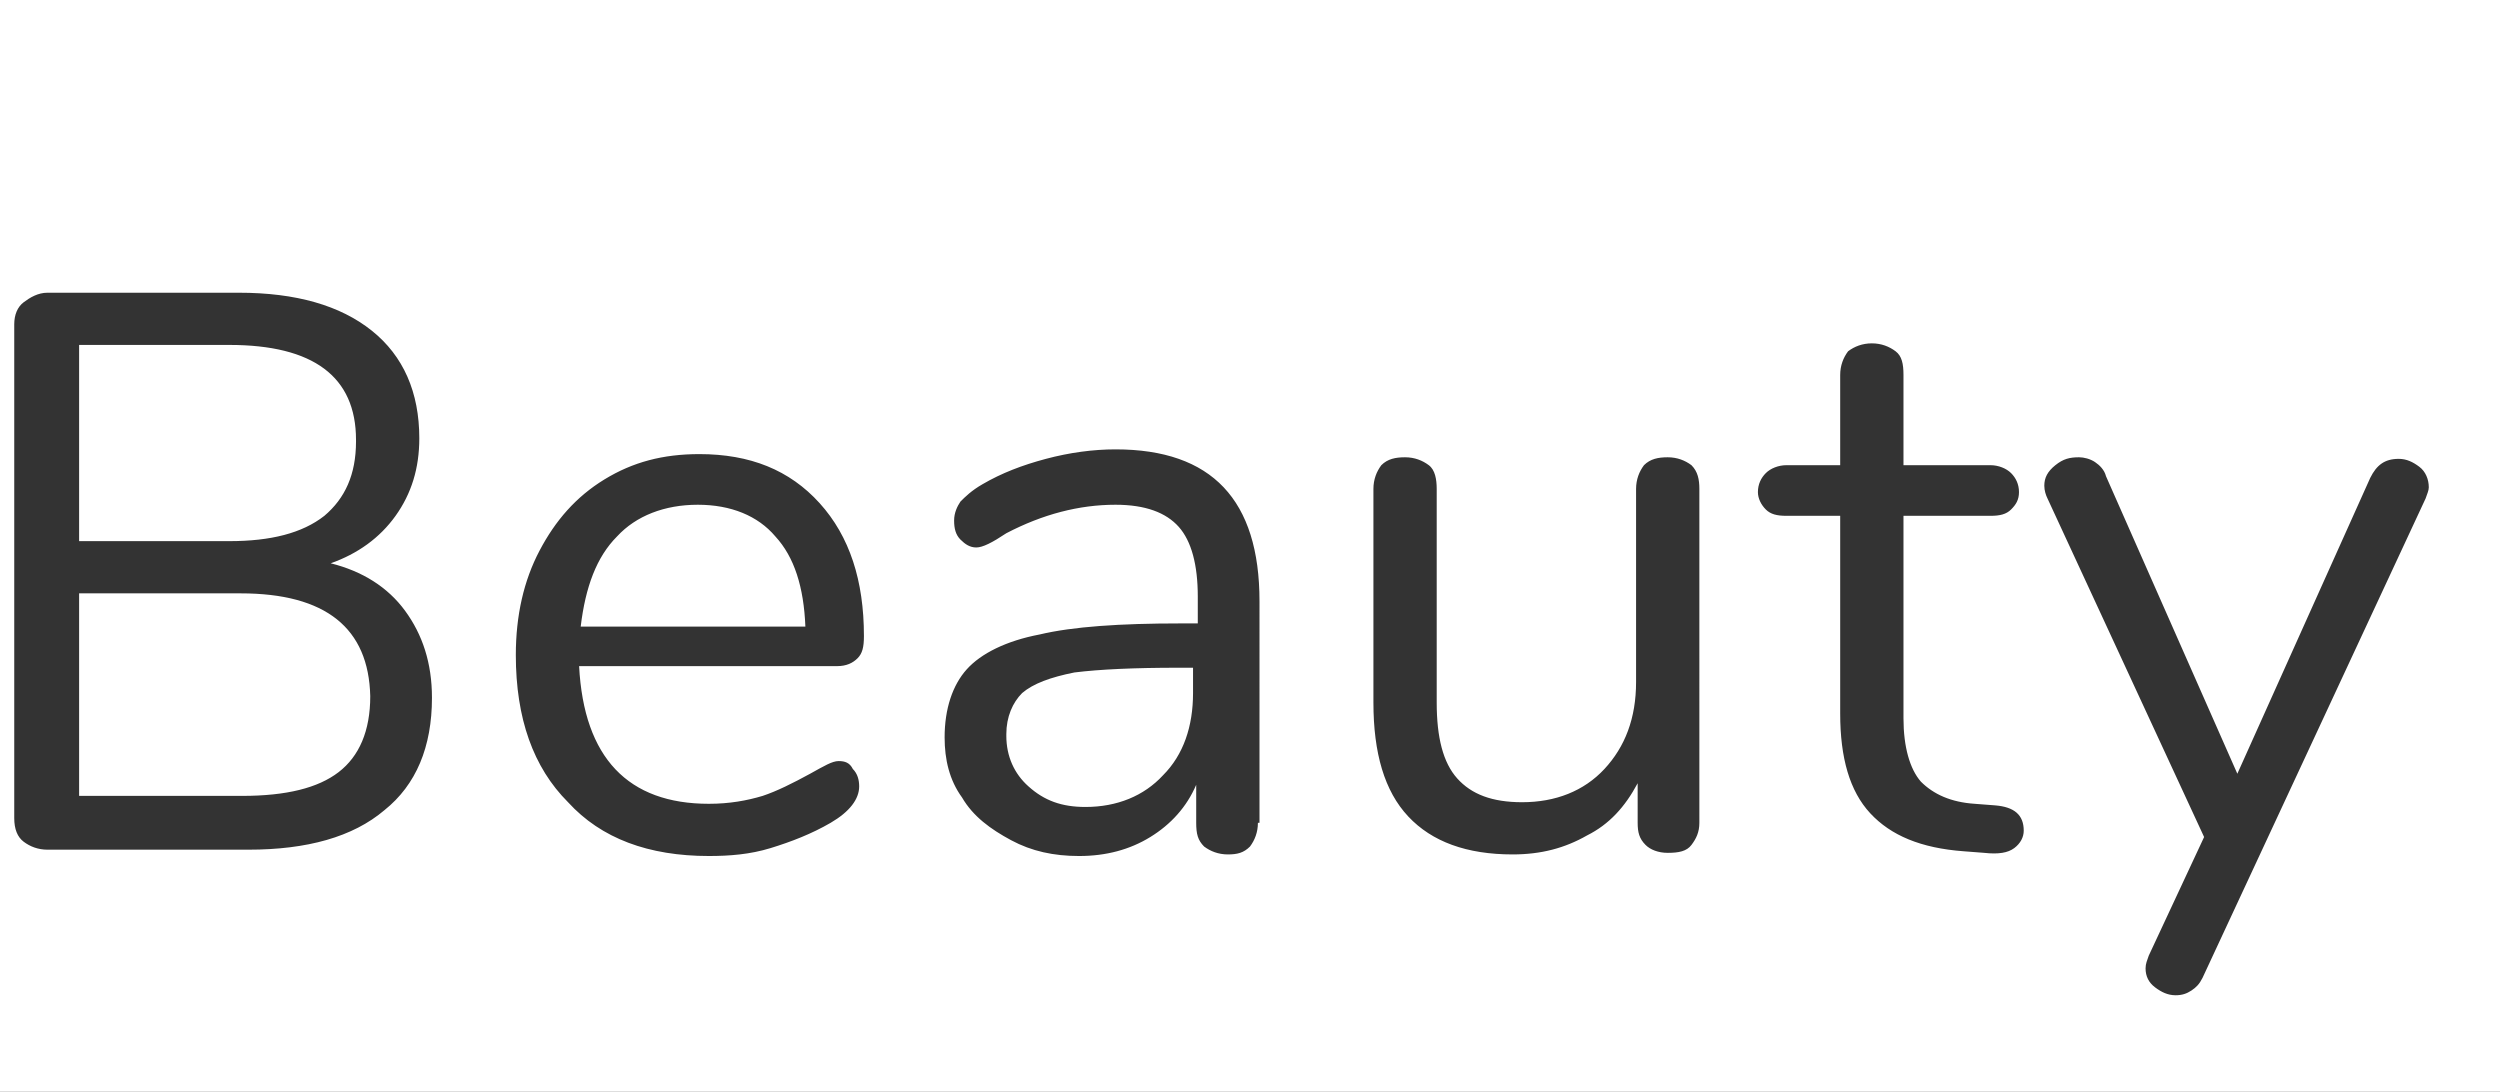 <?xml version="1.0" encoding="utf-8"?>
<!-- Generator: Adobe Illustrator 21.1.0, SVG Export Plug-In . SVG Version: 6.00 Build 0)  -->
<svg version="1.1" xmlns="http://www.w3.org/2000/svg" xmlns:xlink="http://www.w3.org/1999/xlink" x="0px" y="0px"
	 viewBox="0 0 158 69" style="enable-background:new 0 0 158 69;" xml:space="preserve">
<rect x="0" y="0" width="158" height="69" fill="#333333" stroke="none"/>
<style type="text/css">
	.st0{fill:#FFFFFF;}
	.st1{opacity:0;fill:#27282C;fill-opacity:0;stroke:#27282C;stroke-dasharray: 130;stroke-dashoffset: 100;animation:Beauty-Appear-Fill 1.3s 0s linear forwards;}
	
	@keyframes Beauty-Appear-Fill{
		0%{opacity:0;fill:#27282C;fill-opacity:0;stroke-dashoffset:100;}
		12%{opacity:1;fill:#27282C;fill-opacity:0;stroke-dashoffset:100;}
		16%{opacity:1;fill:#27282C;fill-opacity:0;}
		65%{opacity:1;fill:#27282C;fill-opacity:0;stroke-dashoffset:0;}
		88%{opacity:1;fill:#27282C;fill-opacity:1;stroke-dashoffset:0;}
		90%{opacity:1;fill:#27282C;fill-opacity:1;stroke-dashoffset:0;}
		100%{opacity:0;fill:#27282C;fill-opacity:1;stroke-dashoffset:0;}
	}
		
</style>
<g id="Layer_1">
	<g>
		<path class="st0" d="M14.5,21.9H5v12.3h9.5c2.6,0,4.6-0.5,6-1.6c1.3-1.1,2-2.6,2-4.7C22.5,23.9,19.8,21.9,14.5,21.9z M15.2,37.5H5
			v12.8h10.3c2.8,0,4.8-0.5,6.1-1.5c1.3-1,2-2.6,2-4.8C23.3,39.7,20.6,37.5,15.2,37.5z M49,33.9c-1.2-1.3-2.8-2-4.9-2
			c-2.1,0-3.9,0.7-5.1,2c-1.3,1.3-2,3.2-2.3,5.7h14.2C50.8,37.1,50.2,35.2,49,33.9z M49,33.9c-1.2-1.3-2.8-2-4.9-2
			c-2.1,0-3.9,0.7-5.1,2c-1.3,1.3-2,3.2-2.3,5.7h14.2C50.8,37.1,50.2,35.2,49,33.9z M15.2,37.5H5v12.8h10.3c2.8,0,4.8-0.5,6.1-1.5
			c1.3-1,2-2.6,2-4.8C23.3,39.7,20.6,37.5,15.2,37.5z M14.5,21.9H5v12.3h9.5c2.6,0,4.6-0.5,6-1.6c1.3-1.1,2-2.6,2-4.7
			C22.5,23.9,19.8,21.9,14.5,21.9z M14.5,21.9H5v12.3h9.5c2.6,0,4.6-0.5,6-1.6c1.3-1.1,2-2.6,2-4.7C22.5,23.9,19.8,21.9,14.5,21.9z
			 M15.2,37.5H5v12.8h10.3c2.8,0,4.8-0.5,6.1-1.5c1.3-1,2-2.6,2-4.8C23.3,39.7,20.6,37.5,15.2,37.5z M49,33.9c-1.2-1.3-2.8-2-4.9-2
			c-2.1,0-3.9,0.7-5.1,2c-1.3,1.3-2,3.2-2.3,5.7h14.2C50.8,37.1,50.2,35.2,49,33.9z M74.6,42.2c-2.9,0-5.2,0.1-6.7,0.4
			c-1.5,0.3-2.6,0.7-3.3,1.3c-0.6,0.6-1,1.5-1,2.6c0,1.3,0.5,2.4,1.4,3.2c1,0.9,2.1,1.3,3.6,1.3c2,0,3.7-0.7,4.9-2
			c1.3-1.3,1.9-3.1,1.9-5.2v-1.5H74.6z M74.6,42.2c-2.9,0-5.2,0.1-6.7,0.4c-1.5,0.3-2.6,0.7-3.3,1.3c-0.6,0.6-1,1.5-1,2.6
			c0,1.3,0.5,2.4,1.4,3.2c1,0.9,2.1,1.3,3.6,1.3c2,0,3.7-0.7,4.9-2c1.3-1.3,1.9-3.1,1.9-5.2v-1.5H74.6z M49,33.9
			c-1.2-1.3-2.8-2-4.9-2c-2.1,0-3.9,0.7-5.1,2c-1.3,1.3-2,3.2-2.3,5.7h14.2C50.8,37.1,50.2,35.2,49,33.9z M15.2,37.5H5v12.8h10.3
			c2.8,0,4.8-0.5,6.1-1.5c1.3-1,2-2.6,2-4.8C23.3,39.7,20.6,37.5,15.2,37.5z M20.5,32.5c1.3-1.1,2-2.6,2-4.7c0-4-2.7-6-8-6H5v12.3
			h9.5C17.1,34.1,19.1,33.6,20.5,32.5z M0,0v69h158V0H0z M24.3,51.2c-2,1.7-4.9,2.5-8.6,2.5H3c-0.6,0-1.1-0.2-1.5-0.5
			s-0.6-0.8-0.6-1.5V20.5c0-0.6,0.2-1.1,0.6-1.4s0.9-0.6,1.5-0.6h12.1c3.6,0,6.4,0.8,8.4,2.4s3,3.9,3,6.8c0,1.9-0.5,3.5-1.5,4.9
			s-2.4,2.4-4.1,3c2,0.5,3.6,1.5,4.7,3c1.1,1.5,1.7,3.3,1.7,5.5C27.3,47.2,26.3,49.6,24.3,51.2z M44.8,50.8c1.3,0,2.4-0.2,3.4-0.5
			c0.9-0.3,1.9-0.8,3-1.4c0.9-0.5,1.4-0.8,1.8-0.8c0.4,0,0.7,0.1,0.9,0.5c0.3,0.3,0.4,0.7,0.4,1.1c0,0.8-0.6,1.6-1.8,2.3
			c-1.2,0.7-2.5,1.2-3.8,1.6c-1.3,0.4-2.6,0.5-3.9,0.5c-3.8,0-6.8-1.1-8.9-3.4c-2.2-2.2-3.3-5.3-3.3-9.3c0-2.5,0.5-4.7,1.5-6.6
			c1-1.9,2.3-3.4,4.1-4.5s3.7-1.6,6-1.6c3.2,0,5.7,1,7.6,3.1c1.9,2.1,2.8,4.9,2.8,8.4c0,0.7-0.1,1.1-0.4,1.4
			c-0.3,0.3-0.7,0.5-1.3,0.5H36.6C36.9,47.9,39.7,50.8,44.8,50.8z M79.5,52c0,0.6-0.2,1.1-0.5,1.5c-0.4,0.4-0.8,0.5-1.4,0.5
			c-0.6,0-1.1-0.2-1.5-0.5c-0.4-0.4-0.5-0.8-0.5-1.5v-2.4c-0.6,1.4-1.6,2.5-2.9,3.3c-1.3,0.8-2.8,1.2-4.5,1.2c-1.6,0-3-0.3-4.3-1
			s-2.4-1.5-3.1-2.7c-0.8-1.1-1.1-2.4-1.1-3.8c0-1.8,0.5-3.3,1.4-4.3c0.9-1,2.5-1.8,4.6-2.2c2.1-0.5,5.1-0.7,8.9-0.7h1.1v-1.7
			c0-2-0.4-3.5-1.2-4.4c-0.8-0.9-2.1-1.4-4-1.4c-2.3,0-4.6,0.6-6.9,1.8c-0.9,0.6-1.5,0.9-1.9,0.9c-0.4,0-0.7-0.2-1-0.5
			c-0.3-0.3-0.4-0.7-0.4-1.2c0-0.5,0.2-0.9,0.4-1.2c0.3-0.3,0.7-0.7,1.4-1.1c1.2-0.7,2.5-1.2,4-1.6c1.5-0.4,3-0.6,4.4-0.6
			c6.1,0,9.1,3.2,9.1,9.6V52z M107.4,52c0,0.6-0.2,1-0.5,1.4c-0.3,0.4-0.8,0.5-1.5,0.5c-0.6,0-1.1-0.2-1.4-0.5
			c-0.4-0.4-0.5-0.8-0.5-1.4v-2.5c-0.8,1.5-1.8,2.6-3.2,3.3c-1.4,0.8-2.9,1.2-4.7,1.2c-2.9,0-5.1-0.8-6.6-2.4
			c-1.5-1.6-2.2-4-2.2-7.2V30.9c0-0.6,0.2-1.1,0.5-1.5c0.4-0.4,0.9-0.5,1.5-0.5c0.6,0,1.1,0.2,1.5,0.5s0.5,0.9,0.5,1.5v13.5
			c0,2.2,0.4,3.8,1.3,4.8c0.9,1,2.2,1.5,4.1,1.5c2.1,0,3.9-0.7,5.2-2.1c1.3-1.4,2-3.2,2-5.5V30.9c0-0.6,0.2-1.1,0.5-1.5
			c0.4-0.4,0.9-0.5,1.5-0.5c0.6,0,1.1,0.2,1.5,0.5c0.4,0.4,0.5,0.9,0.5,1.5V52z M127.3,53.6c-0.4,0.3-1,0.4-1.9,0.3l-1.3-0.1
			c-2.7-0.2-4.6-1-5.9-2.4c-1.3-1.4-1.9-3.5-1.9-6.3V32.6h-3.4c-0.6,0-1-0.1-1.3-0.4c-0.3-0.3-0.5-0.7-0.5-1.1
			c0-0.5,0.2-0.9,0.5-1.2s0.8-0.5,1.3-0.5h3.4v-5.7c0-0.6,0.2-1.1,0.5-1.5c0.4-0.3,0.9-0.5,1.5-0.5c0.6,0,1.1,0.2,1.5,0.5
			c0.4,0.3,0.5,0.8,0.5,1.5v5.7h5.5c0.5,0,1,0.2,1.3,0.5c0.3,0.3,0.5,0.7,0.5,1.2c0,0.5-0.2,0.8-0.5,1.1c-0.3,0.3-0.7,0.4-1.3,0.4
			h-5.5v12.8c0,1.8,0.4,3.2,1.1,4c0.8,0.8,1.9,1.3,3.4,1.4l1.3,0.1c1.2,0.1,1.8,0.6,1.8,1.6C127.9,52.9,127.7,53.3,127.3,53.6z
			 M153.3,31.5l-14.1,30.3c-0.2,0.4-0.4,0.6-0.7,0.8s-0.6,0.3-1,0.3c-0.5,0-0.9-0.2-1.3-0.5c-0.4-0.3-0.6-0.7-0.6-1.2
			c0-0.3,0.1-0.5,0.2-0.8l3.5-7.5l-9.9-21.4c-0.1-0.2-0.2-0.5-0.2-0.8c0-0.5,0.2-0.9,0.7-1.3c0.5-0.4,0.9-0.5,1.5-0.5
			c0.3,0,0.7,0.1,1,0.3s0.6,0.5,0.7,0.9l8.3,18.8l8.4-18.7c0.4-0.8,0.9-1.2,1.8-1.2c0.5,0,0.9,0.2,1.3,0.5s0.6,0.8,0.6,1.3
			C153.5,31,153.4,31.2,153.3,31.5z M67.9,42.5c-1.5,0.3-2.6,0.7-3.3,1.3c-0.6,0.6-1,1.5-1,2.6c0,1.3,0.5,2.4,1.4,3.2
			c1,0.9,2.1,1.3,3.6,1.3c2,0,3.7-0.7,4.9-2c1.3-1.3,1.9-3.1,1.9-5.2v-1.5h-0.9C71.7,42.2,69.5,42.3,67.9,42.5z M44.1,31.9
			c-2.1,0-3.9,0.7-5.1,2c-1.3,1.3-2,3.2-2.3,5.7h14.2c-0.1-2.5-0.7-4.4-1.9-5.7C47.9,32.6,46.2,31.9,44.1,31.9z M15.2,37.5H5v12.8
			h10.3c2.8,0,4.8-0.5,6.1-1.5c1.3-1,2-2.6,2-4.8C23.3,39.7,20.6,37.5,15.2,37.5z M20.5,32.5c1.3-1.1,2-2.6,2-4.7c0-4-2.7-6-8-6H5
			v12.3h9.5C17.1,34.1,19.1,33.6,20.5,32.5z M14.5,21.9H5v12.3h9.5c2.6,0,4.6-0.5,6-1.6c1.3-1.1,2-2.6,2-4.7
			C22.5,23.9,19.8,21.9,14.5,21.9z M15.2,37.5H5v12.8h10.3c2.8,0,4.8-0.5,6.1-1.5c1.3-1,2-2.6,2-4.8C23.3,39.7,20.6,37.5,15.2,37.5z
			 M49,33.9c-1.2-1.3-2.8-2-4.9-2c-2.1,0-3.9,0.7-5.1,2c-1.3,1.3-2,3.2-2.3,5.7h14.2C50.8,37.1,50.2,35.2,49,33.9z M74.6,42.2
			c-2.9,0-5.2,0.1-6.7,0.4c-1.5,0.3-2.6,0.7-3.3,1.3c-0.6,0.6-1,1.5-1,2.6c0,1.3,0.5,2.4,1.4,3.2c1,0.9,2.1,1.3,3.6,1.3
			c2,0,3.7-0.7,4.9-2c1.3-1.3,1.9-3.1,1.9-5.2v-1.5H74.6z M74.6,42.2c-2.9,0-5.2,0.1-6.7,0.4c-1.5,0.3-2.6,0.7-3.3,1.3
			c-0.6,0.6-1,1.5-1,2.6c0,1.3,0.5,2.4,1.4,3.2c1,0.9,2.1,1.3,3.6,1.3c2,0,3.7-0.7,4.9-2c1.3-1.3,1.9-3.1,1.9-5.2v-1.5H74.6z
			 M49,33.9c-1.2-1.3-2.8-2-4.9-2c-2.1,0-3.9,0.7-5.1,2c-1.3,1.3-2,3.2-2.3,5.7h14.2C50.8,37.1,50.2,35.2,49,33.9z M15.2,37.5H5
			v12.8h10.3c2.8,0,4.8-0.5,6.1-1.5c1.3-1,2-2.6,2-4.8C23.3,39.7,20.6,37.5,15.2,37.5z M14.5,21.9H5v12.3h9.5c2.6,0,4.6-0.5,6-1.6
			c1.3-1.1,2-2.6,2-4.7C22.5,23.9,19.8,21.9,14.5,21.9z M14.5,21.9H5v12.3h9.5c2.6,0,4.6-0.5,6-1.6c1.3-1.1,2-2.6,2-4.7
			C22.5,23.9,19.8,21.9,14.5,21.9z M15.2,37.5H5v12.8h10.3c2.8,0,4.8-0.5,6.1-1.5c1.3-1,2-2.6,2-4.8C23.3,39.7,20.6,37.5,15.2,37.5z
			 M15.2,37.5H5v12.8h10.3c2.8,0,4.8-0.5,6.1-1.5c1.3-1,2-2.6,2-4.8C23.3,39.7,20.6,37.5,15.2,37.5z M14.5,21.9H5v12.3h9.5
			c2.6,0,4.6-0.5,6-1.6c1.3-1.1,2-2.6,2-4.7C22.5,23.9,19.8,21.9,14.5,21.9z"/>
	</g>
</g>
<g id="Layer_2">
	<g>
		<path class="st1" d="M25.7,38.6c-1.1-1.5-2.7-2.5-4.7-3c1.8-0.7,3.1-1.7,4.1-3s1.5-3,1.5-4.9c0-2.9-1-5.2-3-6.8s-4.8-2.4-8.4-2.4
			H3c-0.6,0-1.1,0.2-1.5,0.6s-0.6,0.8-0.6,1.4v31.3c0,0.6,0.2,1.1,0.6,1.5s0.9,0.5,1.5,0.5h12.6c3.7,0,6.6-0.8,8.6-2.5
			c2-1.7,3.1-4,3.1-7.1C27.3,41.9,26.8,40.1,25.7,38.6z M5,21.9h9.5c5.3,0,8,2,8,6c0,2-0.7,3.6-2,4.7c-1.4,1.1-3.3,1.6-6,1.6H5V21.9
			z M21.4,48.8c-1.3,1-3.4,1.5-6.1,1.5H5V37.5h10.3c5.4,0,8.1,2.2,8.1,6.5C23.3,46.2,22.7,47.8,21.4,48.8z"/>
		<path class="st1" d="M52.9,48.1c-0.3,0-0.9,0.3-1.8,0.8c-1.1,0.6-2.1,1.1-3,1.4c-0.9,0.3-2.1,0.5-3.4,0.5c-5.1,0-7.8-2.9-8.1-8.6
			h16.1c0.6,0,1-0.1,1.3-0.5c0.3-0.3,0.4-0.8,0.4-1.4c0-3.5-0.9-6.3-2.8-8.4c-1.9-2.1-4.4-3.1-7.6-3.1c-2.2,0-4.2,0.5-6,1.6
			S35,32.9,34,34.8c-1,1.9-1.5,4.1-1.5,6.6c0,3.9,1.1,7,3.3,9.3c2.2,2.2,5.2,3.4,8.9,3.4c1.3,0,2.6-0.2,3.9-0.5
			c1.3-0.3,2.6-0.9,3.8-1.6c1.2-0.7,1.8-1.5,1.8-2.3c0-0.5-0.1-0.8-0.4-1.1C53.6,48.2,53.3,48.1,52.9,48.1z M39,33.9
			c1.3-1.3,3-2,5.1-2c2.1,0,3.7,0.7,4.9,2c1.2,1.3,1.8,3.2,1.9,5.7H36.7C37,37.1,37.7,35.2,39,33.9z"/>
		<path class="st1" d="M70.3,28.8c-1.5,0-2.9,0.2-4.4,0.6c-1.5,0.4-2.8,0.9-4,1.6c-0.6,0.4-1.1,0.7-1.4,1.1
			c-0.3,0.3-0.4,0.8-0.4,1.2c0,0.5,0.1,0.9,0.4,1.2c0.3,0.3,0.6,0.5,1,0.5c0.4,0,1-0.3,1.9-0.9c2.3-1.2,4.6-1.8,6.9-1.8
			c1.8,0,3.2,0.5,4,1.4c0.8,0.9,1.2,2.4,1.2,4.4v1.7h-1.1c-3.8,0-6.8,0.2-8.9,0.7c-2.1,0.5-3.7,1.2-4.6,2.2c-0.9,1-1.4,2.5-1.4,4.3
			c0,1.4,0.4,2.6,1.1,3.8c0.8,1.1,1.8,2,3.1,2.7s2.8,1,4.3,1c1.7,0,3.2-0.4,4.5-1.2c1.3-0.8,2.3-1.9,2.9-3.3V52
			c0,0.6,0.2,1.1,0.5,1.5c0.4,0.4,0.8,0.5,1.5,0.5c0.6,0,1.1-0.2,1.4-0.5c0.3-0.4,0.5-0.8,0.5-1.5V38.4C79.5,32,76.4,28.8,70.3,28.8
			z M75.5,43.6c0,2.1-0.6,3.9-1.9,5.2c-1.3,1.4-2.9,2-4.9,2c-1.4,0-2.6-0.4-3.6-1.3c-1-0.8-1.4-1.9-1.4-3.2c0-1.1,0.3-2,1-2.6
			c0.7-0.6,1.7-1,3.3-1.3c1.5-0.3,3.8-0.4,6.7-0.4h0.9V43.6z"/>
		<path class="st1" d="M107.4,30.9V52c0,0.6-0.2,1-0.5,1.4c-0.3,0.4-0.8,0.5-1.5,0.5c-0.6,0-1.1-0.2-1.4-0.5
			c-0.4-0.4-0.5-0.8-0.5-1.4v-2.5c-0.8,1.5-1.8,2.6-3.2,3.3c-1.4,0.8-2.9,1.2-4.7,1.2c-2.9,0-5.1-0.8-6.6-2.4
			c-1.5-1.6-2.2-4-2.2-7.2V30.9c0-0.6,0.2-1.1,0.5-1.5c0.4-0.4,0.9-0.5,1.5-0.5c0.6,0,1.1,0.2,1.5,0.5s0.5,0.9,0.5,1.5v13.5
			c0,2.2,0.4,3.8,1.3,4.8c0.9,1,2.2,1.5,4.1,1.5c2.1,0,3.9-0.7,5.2-2.1c1.3-1.4,2-3.2,2-5.5V30.9c0-0.6,0.2-1.1,0.5-1.5
			c0.4-0.4,0.9-0.5,1.5-0.5c0.6,0,1.1,0.2,1.5,0.5C107.2,29.8,107.4,30.3,107.4,30.9z"/>
		<path class="st1" d="M127.9,52.4c0,0.6-0.2,1-0.6,1.3c-0.4,0.3-1,0.4-1.9,0.3l-1.3-0.1c-2.7-0.2-4.6-1-5.9-2.4
			c-1.3-1.4-1.9-3.5-1.9-6.3V32.6h-3.4c-0.6,0-1-0.1-1.3-0.4c-0.3-0.3-0.5-0.7-0.5-1.1c0-0.5,0.2-0.9,0.5-1.2s0.8-0.5,1.3-0.5h3.4
			v-5.7c0-0.6,0.2-1.1,0.5-1.5c0.4-0.3,0.9-0.5,1.5-0.5c0.6,0,1.1,0.2,1.5,0.5c0.4,0.3,0.5,0.8,0.5,1.5v5.7h5.5c0.5,0,1,0.2,1.3,0.5
			c0.3,0.3,0.5,0.7,0.5,1.2c0,0.5-0.2,0.8-0.5,1.1c-0.3,0.3-0.7,0.4-1.3,0.4h-5.5v12.8c0,1.8,0.4,3.2,1.1,4c0.8,0.8,1.9,1.3,3.4,1.4
			l1.3,0.1C127.3,50.9,127.9,51.4,127.9,52.4z"/>
		<path class="st1" d="M153.5,30.7c0,0.3-0.1,0.6-0.2,0.8l-14.1,30.3c-0.2,0.4-0.4,0.6-0.7,0.8s-0.6,0.3-1,0.3
			c-0.5,0-0.9-0.2-1.3-0.5c-0.4-0.3-0.6-0.7-0.6-1.2c0-0.3,0.1-0.5,0.2-0.8l3.5-7.5l-9.9-21.4c-0.1-0.2-0.2-0.5-0.2-0.8
			c0-0.5,0.2-0.9,0.7-1.3c0.5-0.4,0.9-0.5,1.5-0.5c0.3,0,0.7,0.1,1,0.3s0.6,0.5,0.7,0.9l8.3,18.8l8.4-18.7c0.4-0.8,0.9-1.2,1.8-1.2
			c0.5,0,0.9,0.2,1.3,0.5S153.5,30.2,153.5,30.7z"/>
	</g>
</g>
</svg>
